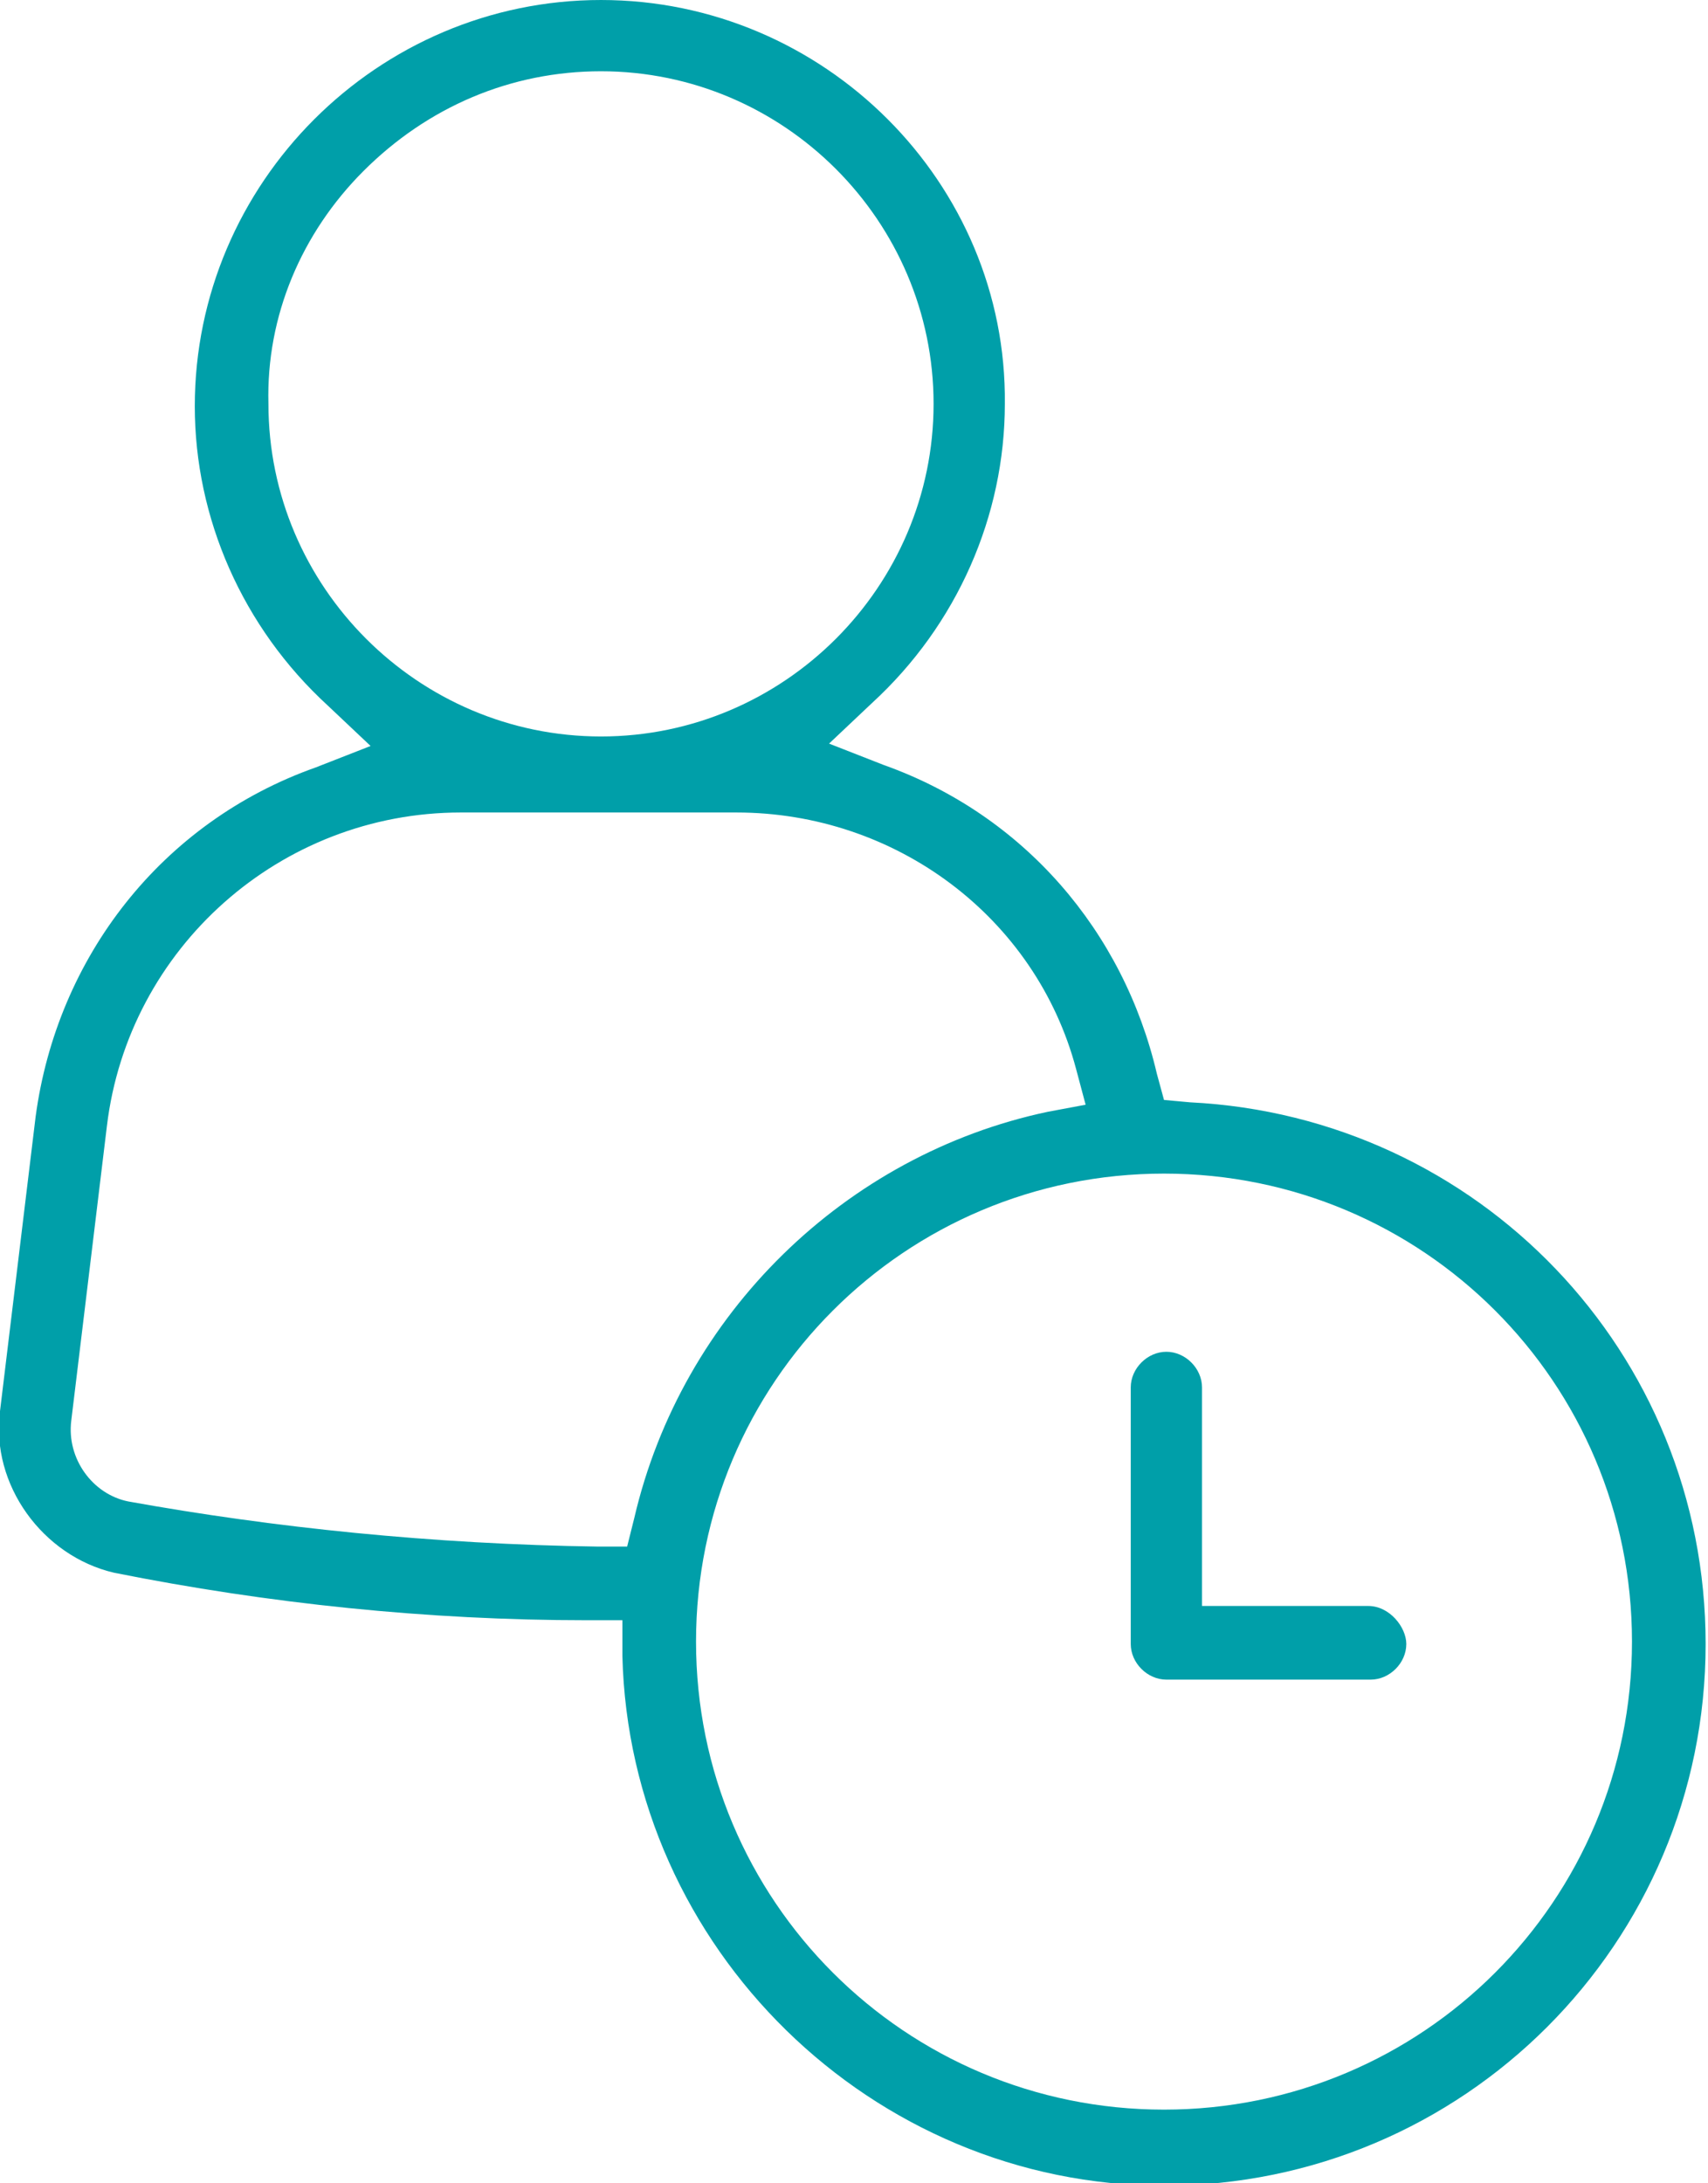 <?xml version="1.0" encoding="utf-8"?>
<!-- Generator: Adobe Illustrator 24.0.2, SVG Export Plug-In . SVG Version: 6.00 Build 0)  -->
<svg version="1.1" id="Layer_1" xmlns="http://www.w3.org/2000/svg" xmlns:xlink="http://www.w3.org/1999/xlink" x="0px" y="0px"
	 viewBox="0 0 71.9 91.9" style="enable-background:new 0 0 71.9 91.9;" xml:space="preserve">
<style type="text/css">
	.st0{fill:#009FA9;}
</style>
<g id="Layer_2_1_">
</g>
<g id="Layer_1_1_">
	<g>
		<path d="M5259,2396v-2c0-2.8-5-4-9.7-4s-9.7,1.3-9.7,4v2c0,1.8,0.7,3.6,2,4.9l5,4.9c0.3,0.3,0.4,0.6,0.4,1v6.4
			c0,0.4,0.2,0.7,0.6,0.8l2.9,0.9c0.5,0.1,1-0.2,1-0.8v-7.2c0-0.4,0.2-0.7,0.4-1l5.1-5C5258.3,2399.6,5259,2397.8,5259,2396z
			 M5249.3,2395.9c-4.8,0-7.4-1.3-7.5-1.8l0,0c0.1-0.5,2.7-1.8,7.5-1.8s7.3,1.3,7.5,1.8C5256.6,2394.6,5254.1,2395.9,5249.3,2395.9z
			"/>
		<path d="M5254.3,2406.2c-0.6,0-1,0.4-1,1s0.4,1,1,1h4.3c0.6,0,1-0.4,1-1s-0.4-1-1-1H5254.3z"/>
		<path d="M5258.6,2409.6h-4.3c-0.6,0-1,0.4-1,1s0.4,1,1,1h4.3c0.6,0,1-0.4,1-1S5259.2,2409.6,5258.6,2409.6z"/>
		<path d="M5258.6,2412.9h-4.3c-0.6,0-1,0.4-1,1s0.4,1,1,1h4.3c0.6,0,1-0.4,1-1C5259.6,2413.4,5259.2,2412.9,5258.6,2412.9z"/>
	</g>
	<path class="st0" d="M0,59.4c-0.4,3.1,1.8,6.1,4.8,6.8c6.5,1.3,13.2,2,19.9,2h1.5v1.5C26.5,82,36.7,92,49,92
		c12.6,0,22.8-10.2,22.8-22.8c0-12.3-9.6-22.2-21.7-22.8L49,46.3l-0.3-1.1c-1.4-6-5.6-10.9-11.5-13l-2.3-0.9l1.8-1.7
		c3.6-3.3,5.6-7.9,5.6-12.6c0.1-9.3-7.6-17-17-17S8.2,7.7,8.2,17.1c0,4.7,2,9.3,5.6,12.6l1.8,1.7l-2.3,0.9C6.8,34.6,2.4,40.3,1.5,47
		L0,59.4z M49,49.4c10.9,0,19.7,8.8,19.7,19.7S59.9,88.8,49,88.8S29.3,80,29.3,69.1S38.1,49.4,49,49.4z M11.3,17
		c-0.1-3.7,1.4-7.2,4-9.8C18,4.5,21.5,3,25.3,3c7.7,0,14,6.3,14,14s-6.3,14-14,14S11.3,24.7,11.3,17z M3,59.8l1.5-12.4
		c0.9-7.5,7.3-13.2,14.9-13.2H31c6.7,0,12.6,4.4,14.3,10.8l0.4,1.5l-1.6,0.3c-8.5,1.8-15.4,8.5-17.4,17.1l-0.3,1.2h-1.2
		c-7-0.1-13.7-0.8-19.8-1.9C3.9,62.9,2.8,61.4,3,59.8z"/>
	<path class="st0" d="M57.7,70.7c0.8,0,1.5-0.7,1.5-1.5c0-0.7-0.7-1.6-1.6-1.6h-7v-9.2c0-0.8-0.7-1.5-1.5-1.5s-1.5,0.7-1.5,1.5v10.8
		c0,0.8,0.7,1.5,1.5,1.5H57.7z"/>
</g>
</svg>
